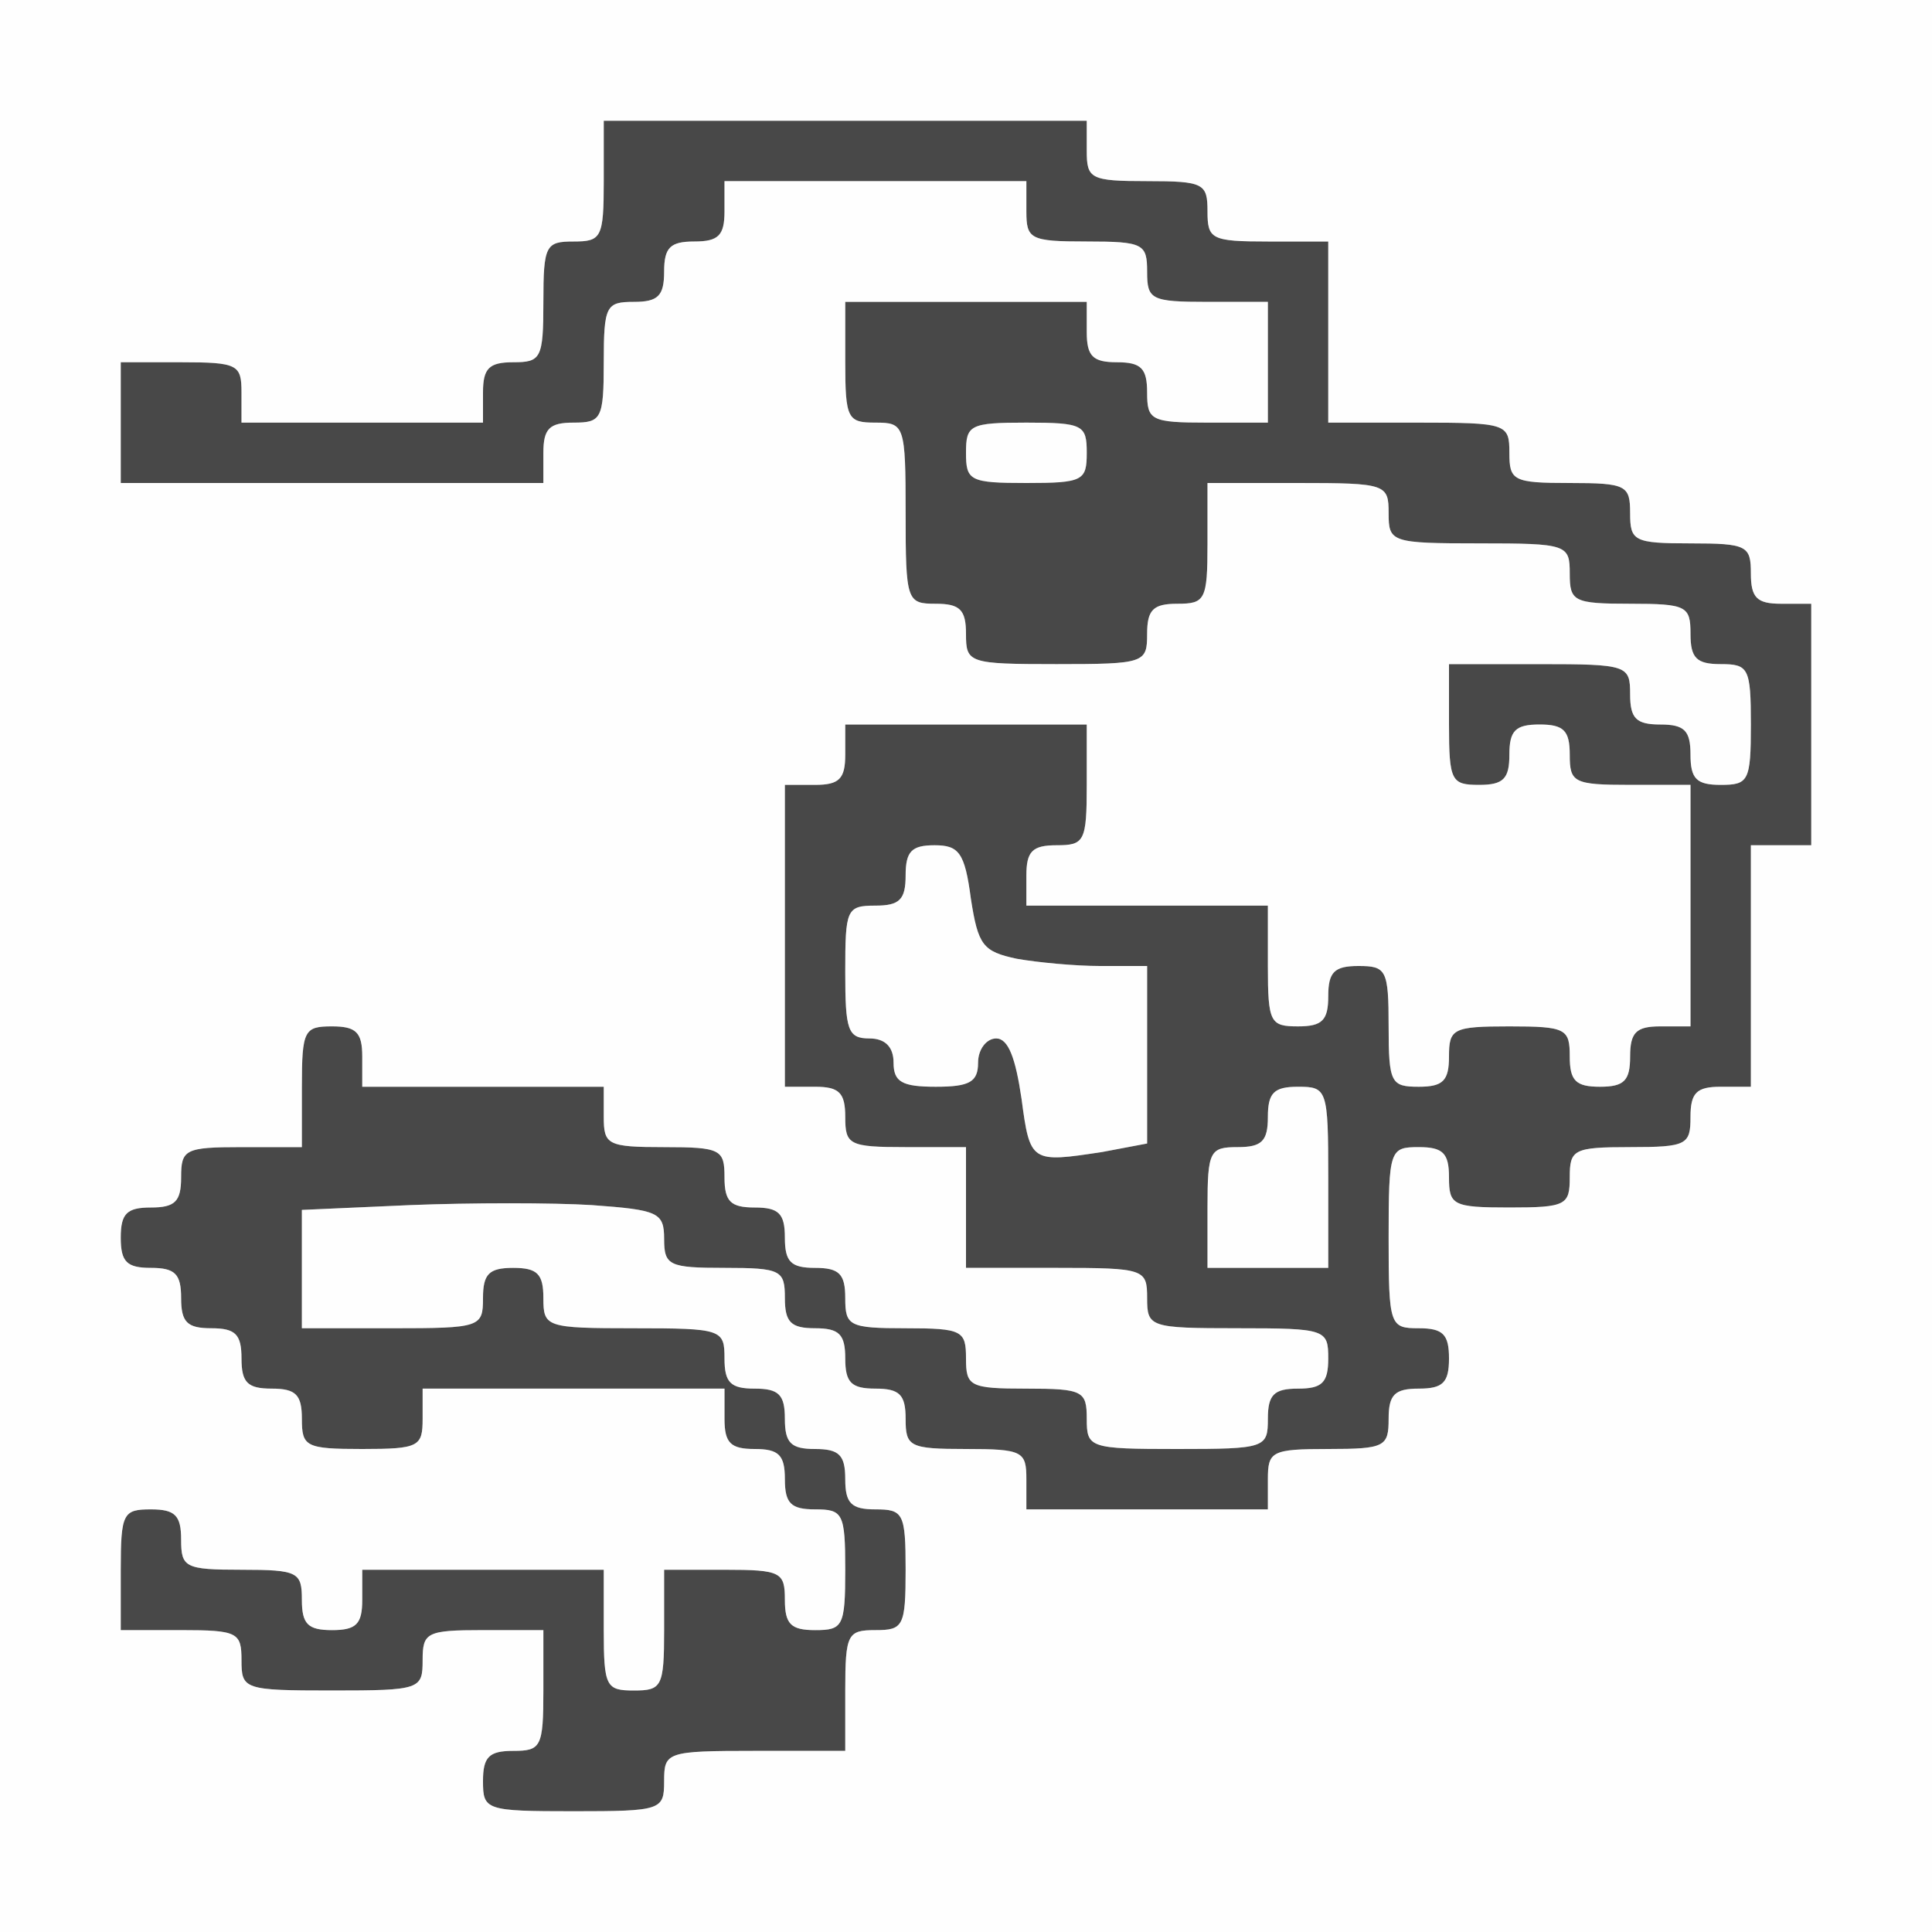 <svg xmlns="http://www.w3.org/2000/svg" version="1.0" width="160" height="160" viewBox="0 0 1600 1600"><rect x="0" y="0" width="1600" height="1600" fill="#808080" stroke="none"/><path d="M400 1475c0-20 5-25 25-25 23 0 25-3 25-50v-50h-50c-47 0-50 2-50 25 0 24-2 25-75 25s-75-1-75-25c0-23-3-25-50-25h-50v-50c0-47 2-50 25-50 20 0 25 5 25 25 0 23 3 25 50 25s50 2 50 25c0 20 5 25 25 25s25-5 25-25v-25h200v50c0 47 2 50 25 50s25-3 25-50v-50h50c47 0 50 2 50 25 0 20 5 25 25 25 23 0 25-3 25-50s-2-50-25-50c-20 0-25-5-25-25s-5-25-25-25-25-5-25-25v-25H350v25c0 23-3 25-50 25s-50-2-50-25c0-20-5-25-25-25s-25-5-25-25-5-25-25-25-25-5-25-25-5-25-25-25-25-5-25-25 5-25 25-25 25-5 25-25c0-23 3-25 50-25h50v-50c0-47 2-50 25-50 20 0 25 5 25 25v25h200v25c0 23 3 25 50 25s50 2 50 25c0 20 5 25 25 25s25 5 25 25 5 25 25 25 25 5 25 25c0 23 3 25 50 25s50 2 50 25 3 25 50 25 50 2 50 25c0 24 2 25 75 25s75-1 75-25c0-20 5-25 25-25s25-5 25-25c0-24-2-25-75-25s-75-1-75-25-2-25-75-25h-75V950h-50c-47 0-50-2-50-25 0-20-5-25-25-25h-25V650h25c20 0 25-5 25-25v-25h200v50c0 47-2 50-25 50-20 0-25 5-25 25v25h200v50c0 47 2 50 25 50 20 0 25-5 25-25s5-25 25-25c23 0 25 3 25 50s2 50 25 50c20 0 25-5 25-25 0-23 3-25 50-25s50 2 50 25c0 20 5 25 25 25s25-5 25-25 5-25 25-25h25V650h-50c-47 0-50-2-50-25 0-20-5-25-25-25s-25 5-25 25-5 25-25 25c-23 0-25-3-25-50v-50h75c73 0 75 1 75 25 0 20 5 25 25 25s25 5 25 25 5 25 25 25c23 0 25-3 25-50s-2-50-25-50c-20 0-25-5-25-25 0-23-3-25-50-25s-50-2-50-25c0-24-2-25-75-25s-75-1-75-25-2-25-75-25h-75v50c0 47-2 50-25 50-20 0-25 5-25 25 0 24-2 25-75 25s-75-1-75-25c0-20-5-25-25-25-24 0-25-2-25-75s-1-75-25-75c-23 0-25-3-25-50v-50h200v25c0 20 5 25 25 25s25 5 25 25c0 23 3 25 50 25h50V250h-50c-47 0-50-2-50-25s-3-25-50-25-50-2-50-25v-25H600v25c0 20-5 25-25 25s-25 5-25 25-5 25-25 25c-23 0-25 3-25 50s-2 50-25 50c-20 0-25 5-25 25v25H100V300h50c47 0 50 2 50 25v25h200v-25c0-20 5-25 25-25 23 0 25-3 25-50s2-50 25-50 25-3 25-50v-50h400v25c0 23 3 25 50 25s50 2 50 25 3 25 50 25h50v150h75c73 0 75 1 75 25 0 23 3 25 50 25s50 2 50 25 3 25 50 25 50 2 50 25c0 20 5 25 25 25h25v200h-50v200h-25c-20 0-25 5-25 25 0 23-3 25-50 25s-50 2-50 25-3 25-50 25-50-2-50-25c0-20-5-25-25-25-24 0-25 2-25 75s1 75 25 75c20 0 25 5 25 25s-5 25-25 25-25 5-25 25c0 23-3 25-50 25s-50 2-50 25v25H850v-25c0-23-3-25-50-25s-50-2-50-25c0-20-5-25-25-25s-25-5-25-25-5-25-25-25-25-5-25-25c0-23-3-25-50-25-46 0-50-2-50-24s-5-24-60-28c-32-2-100-2-150 0l-90 4v98h75c73 0 75-1 75-25 0-20 5-25 25-25s25 5 25 25c0 24 2 25 75 25s75 1 75 25c0 20 5 25 25 25s25 5 25 25 5 25 25 25 25 5 25 25 5 25 25 25c23 0 25 3 25 50s-2 50-25 50-25 3-25 50v50h-75c-73 0-75 1-75 25s-2 25-75 25-75-1-75-25zm700-500c0-73-1-75-25-75-20 0-25 5-25 25s-5 25-25 25c-23 0-25 3-25 50v50h100v-75zm-187-21l37-7V800h-39c-21 0-52-3-69-6-28-6-32-11-38-50-5-38-10-44-30-44-19 0-24 5-24 25s-5 25-25 25c-24 0-25 3-25 55 0 48 2 55 20 55 13 0 20 7 20 20 0 16 7 20 35 20s35-4 35-20c0-11 7-20 15-20 10 0 16 16 21 50 7 53 8 53 67 44zm-13-579c0-23-3-25-50-25s-50 2-50 25 3 25 50 25 50-2 50-25z" fill="#484848"/><g fill="#fefefe"><path d="M0 800V0h1600v1600H0V800zm550 675c0-24 2-25 75-25h75v-50c0-47 2-50 25-50s25-3 25-50-2-50-25-50c-20 0-25-5-25-25s-5-25-25-25-25-5-25-25-5-25-25-25-25-5-25-25c0-24-2-25-75-25s-75-1-75-25c0-20-5-25-25-25s-25 5-25 25c0 24-2 25-75 25h-75v-98l90-4c50-2 118-2 150 0 55 4 60 6 60 28s4 24 50 24c47 0 50 2 50 25 0 20 5 25 25 25s25 5 25 25 5 25 25 25 25 5 25 25c0 23 3 25 50 25s50 2 50 25v25h200v-25c0-23 3-25 50-25s50-2 50-25c0-20 5-25 25-25s25-5 25-25-5-25-25-25c-24 0-25-2-25-75s1-75 25-75c20 0 25 5 25 25 0 23 3 25 50 25s50-2 50-25 3-25 50-25 50-2 50-25c0-20 5-25 25-25h25V700h50V500h-25c-20 0-25-5-25-25 0-23-3-25-50-25s-50-2-50-25-3-25-50-25-50-2-50-25c0-24-2-25-75-25h-75V200h-50c-47 0-50-2-50-25s-3-25-50-25-50-2-50-25v-25H500v50c0 47-2 50-25 50s-25 3-25 50-2 50-25 50c-20 0-25 5-25 25v25H200v-25c0-23-3-25-50-25h-50v100h350v-25c0-20 5-25 25-25 23 0 25-3 25-50s2-50 25-50c20 0 25-5 25-25s5-25 25-25 25-5 25-25v-25h250v25c0 23 3 25 50 25s50 2 50 25 3 25 50 25h50v100h-50c-47 0-50-2-50-25 0-20-5-25-25-25s-25-5-25-25v-25H700v50c0 47 2 50 25 50 24 0 25 2 25 75s1 75 25 75c20 0 25 5 25 25 0 24 2 25 75 25s75-1 75-25c0-20 5-25 25-25 23 0 25-3 25-50v-50h75c73 0 75 1 75 25s2 25 75 25 75 1 75 25c0 23 3 25 50 25s50 2 50 25c0 20 5 25 25 25 23 0 25 3 25 50s-2 50-25 50c-20 0-25-5-25-25s-5-25-25-25-25-5-25-25c0-24-2-25-75-25h-75v50c0 47 2 50 25 50 20 0 25-5 25-25s5-25 25-25 25 5 25 25c0 23 3 25 50 25h50v200h-25c-20 0-25 5-25 25s-5 25-25 25-25-5-25-25c0-23-3-25-50-25s-50 2-50 25c0 20-5 25-25 25-23 0-25-3-25-50s-2-50-25-50c-20 0-25 5-25 25s-5 25-25 25c-23 0-25-3-25-50v-50H850v-25c0-20 5-25 25-25 23 0 25-3 25-50v-50H700v25c0 20-5 25-25 25h-25v250h25c20 0 25 5 25 25 0 23 3 25 50 25h50v100h75c73 0 75 1 75 25s2 25 75 25 75 1 75 25c0 20-5 25-25 25s-25 5-25 25c0 24-2 25-75 25s-75-1-75-25c0-23-3-25-50-25s-50-2-50-25-3-25-50-25-50-2-50-25c0-20-5-25-25-25s-25-5-25-25-5-25-25-25-25-5-25-25c0-23-3-25-50-25s-50-2-50-25v-25H300v-25c0-20-5-25-25-25-23 0-25 3-25 50v50h-50c-47 0-50 2-50 25 0 20-5 25-25 25s-25 5-25 25 5 25 25 25 25 5 25 25 5 25 25 25 25 5 25 25 5 25 25 25 25 5 25 25c0 23 3 25 50 25s50-2 50-25v-25h250v25c0 20 5 25 25 25s25 5 25 25 5 25 25 25c23 0 25 3 25 50s-2 50-25 50c-20 0-25-5-25-25 0-23-3-25-50-25h-50v50c0 47-2 50-25 50s-25-3-25-50v-50H300v25c0 20-5 25-25 25s-25-5-25-25c0-23-3-25-50-25s-50-2-50-25c0-20-5-25-25-25-23 0-25 3-25 50v50h50c47 0 50 2 50 25 0 24 2 25 75 25s75-1 75-25c0-23 3-25 50-25h50v50c0 47-2 50-25 50-20 0-25 5-25 25 0 24 2 25 75 25s75-1 75-25z"/><path d="M1000 1000c0-47 2-50 25-50 20 0 25-5 25-25s5-25 25-25c24 0 25 2 25 75v75h-100v-50zM846 910c-5-34-11-50-21-50-8 0-15 9-15 20 0 16-7 20-35 20s-35-4-35-20c0-13-7-20-20-20-18 0-20-7-20-55 0-52 1-55 25-55 20 0 25-5 25-25s5-25 24-25c20 0 25 6 30 44 6 39 10 44 38 50 17 3 48 6 69 6h39v147l-37 7c-59 9-60 9-67-44zM800 375c0-23 3-25 50-25s50 2 50 25-3 25-50 25-50-2-50-25z"/></g></svg>